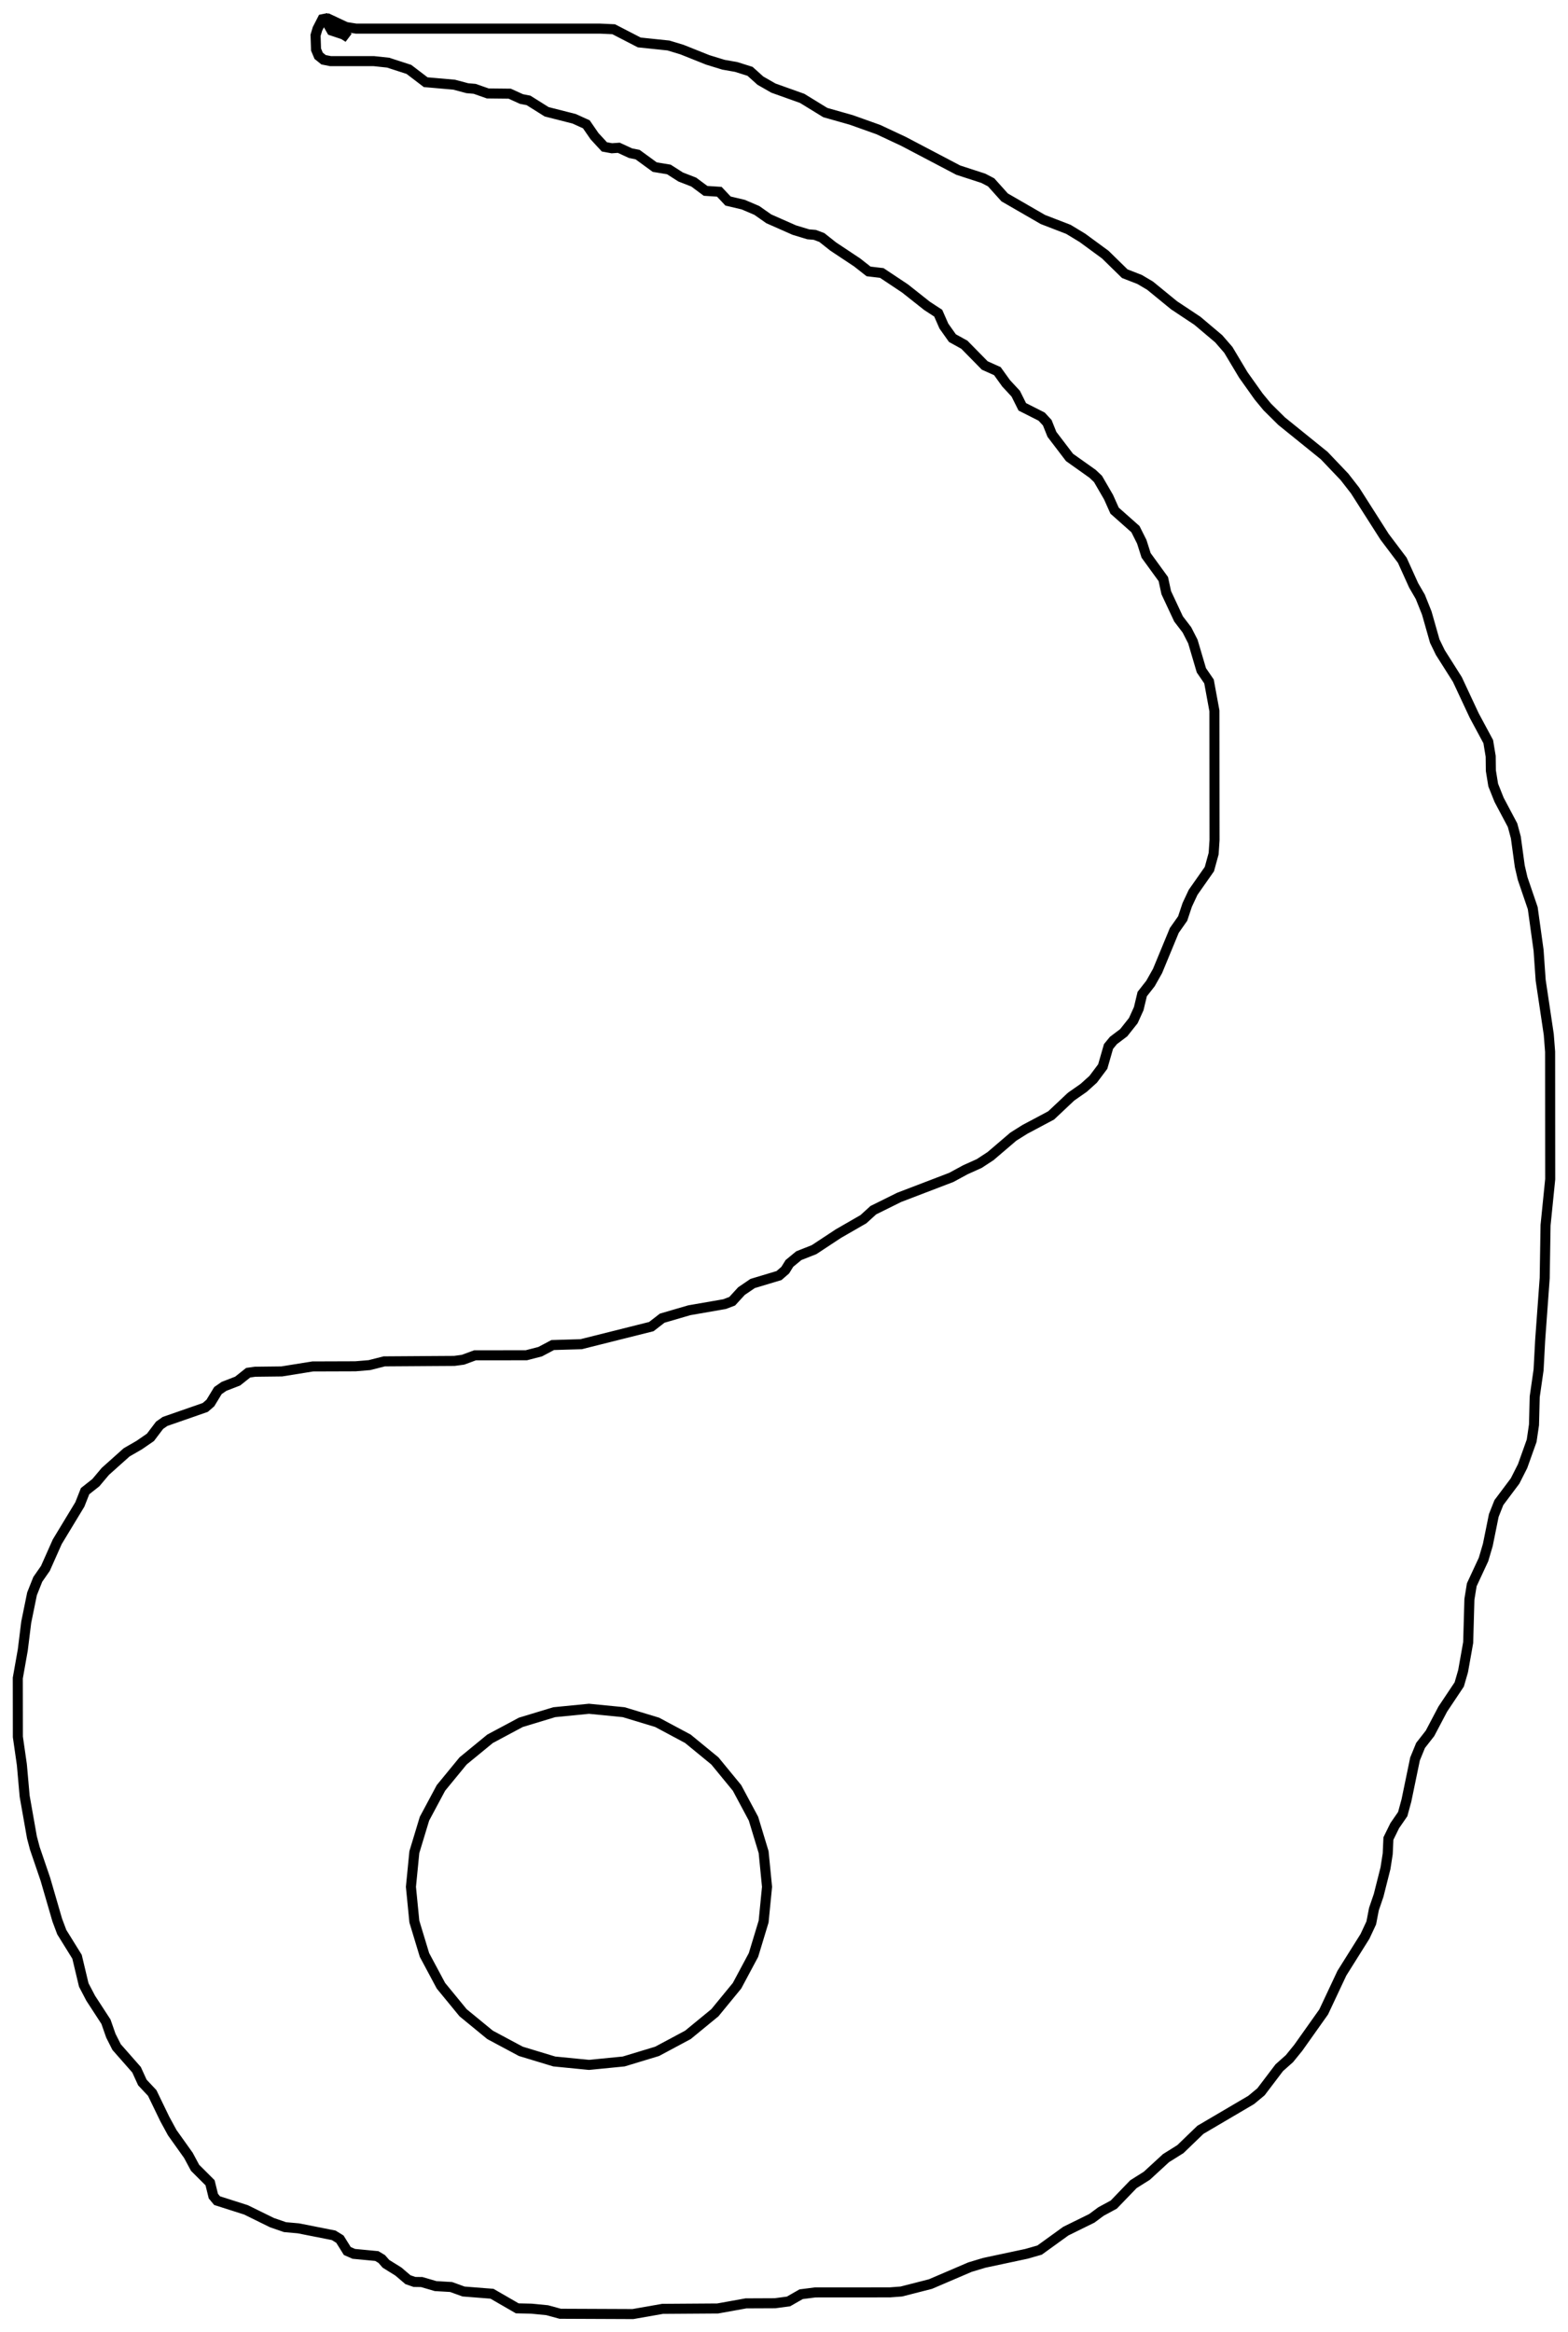 <?xml version="1.0" encoding="UTF-8" standalone="no"?>
<svg
   xmlns:dc="http://purl.org/dc/elements/1.1/"
   xmlns:cc="http://creativecommons.org/ns#"
   xmlns:rdf="http://www.w3.org/1999/02/22-rdf-syntax-ns#"
   xmlns:svg="http://www.w3.org/2000/svg"
   xmlns="http://www.w3.org/2000/svg"
   xmlns:sodipodi="http://sodipodi.sourceforge.net/DTD/sodipodi-0.dtd"
   xmlns:inkscape="http://www.inkscape.org/namespaces/inkscape"
   width="8.809cm"
   height="13.1cm"
   viewBox="-24.089 -59.999 88.09 131"
   version="1.1"
   id="svg4331"
   inkscape:version="0.48.4 r9939"
   sodipodi:docname="CF-ying-ying.svg">
  <defs
     id="defs4341" />
  <sodipodi:namedview
     pagecolor="#ffffff"
     bordercolor="#666666"
     borderopacity="1"
     objecttolerance="10"
     gridtolerance="10"
     guidetolerance="10"
     inkscape:pageopacity="0"
     inkscape:pageshadow="2"
     inkscape:window-width="740"
     inkscape:window-height="480"
     id="namedview4339"
     showgrid="false"
     inkscape:zoom="0.50843085"
     inkscape:cx="156.06496"
     inkscape:cy="232.08662"
     inkscape:window-x="178"
     inkscape:window-y="62"
     inkscape:window-maximized="0"
     inkscape:current-layer="svg4331" />
  <title
     id="title4333">YING-YING</title>
  <desc
     id="desc4335"> made with tinkercad </desc>
  <path
     d=" M 56.125 -25.358 L 56.067 -25.561 L 55.703 -26.471 L 55.33 -27.113 L 55.067 -27.694 L 54.691 -28.524 L 53.697 -29.843 L 52.034 -32.452 L 52.01 -32.481 L 51.787 -32.768 L 51.443 -33.21 L 51.287 -33.373 L 50.325 -34.384 L 50.3 -34.409 L 49.152 -35.337 L 47.912 -36.339 L 47.107 -37.136 L 46.623 -37.722 L 45.758 -38.939 L 44.917 -40.346 L 44.384 -40.96 L 44.376 -40.969 L 43.183 -41.976 L 41.868 -42.85 L 40.522 -43.951 L 39.938 -44.297 L 39.1 -44.624 L 38.661 -45.053 L 38.134 -45.569 L 38.008 -45.693 L 36.726 -46.634 L 35.935 -47.114 L 34.503 -47.667 L 32.768 -48.669 L 32.353 -48.909 L 32.134 -49.152 L 32.077 -49.215 L 31.592 -49.755 L 31.153 -49.983 L 29.745 -50.441 L 26.664 -52.06 L 25.256 -52.719 L 23.734 -53.262 L 22.276 -53.675 L 21.859 -53.931 L 20.977 -54.472 L 19.36 -55.05 L 18.629 -55.469 L 18.194 -55.86 L 18.048 -55.991 L 17.272 -56.236 L 16.558 -56.362 L 16.384 -56.415 L 15.675 -56.633 L 14.223 -57.213 L 13.791 -57.344 L 13.464 -57.443 L 11.825 -57.614 L 10.388 -58.356 L 9.624 -58.391 L 8.192 -58.391 L -0 -58.391 L -4.08 -58.391 L -4.648 -58.481 L -5.753 -58.999 L -5.079 -58.391 L -4.523 -57.889 L -4.796 -58.061 L -5.462 -58.283 L -5.524 -58.391 L -5.84 -58.946 L -5.975 -58.919 L -6.246 -58.391 L -6.254 -58.376 L -6.361 -58.015 L -6.338 -57.344 L -6.334 -57.216 L -6.187 -56.865 L -5.91 -56.642 L -5.523 -56.565 L -3.09 -56.565 L -2.285 -56.479 L -1.117 -56.1 L -0.174 -55.381 L 0 -55.366 L 1.426 -55.241 L 2.164 -55.044 L 2.578 -55.008 L 2.945 -54.879 L 3.313 -54.75 L 3.622 -54.746 L 4.546 -54.736 L 5.206 -54.436 L 5.604 -54.358 L 6.622 -53.719 L 8.168 -53.326 L 8.192 -53.315 L 8.34 -53.248 L 8.581 -53.138 L 8.851 -53.016 L 9.312 -52.347 L 9.865 -51.748 L 10.285 -51.67 L 10.676 -51.697 L 11.037 -51.53 L 11.335 -51.393 L 11.733 -51.312 L 12.695 -50.61 L 12.752 -50.601 L 13.488 -50.479 L 14.148 -50.057 L 14.885 -49.77 L 15.55 -49.276 L 16.274 -49.229 L 16.322 -49.226 L 16.384 -49.16 L 16.392 -49.152 L 16.812 -48.705 L 17.667 -48.503 L 18.43 -48.177 L 19.099 -47.707 L 20.534 -47.073 L 21.318 -46.835 L 21.633 -46.809 L 21.687 -46.804 L 22.081 -46.656 L 22.187 -46.572 L 22.723 -46.147 L 24.063 -45.257 L 24.576 -44.854 L 24.707 -44.751 L 25.45 -44.663 L 26.759 -43.791 L 27.993 -42.814 L 28.62 -42.405 L 28.679 -42.271 L 28.938 -41.681 L 29.418 -41.004 L 29.498 -40.96 L 30.087 -40.634 L 31.234 -39.467 L 31.698 -39.259 L 31.943 -39.149 L 32.436 -38.463 L 32.768 -38.105 L 32.974 -37.883 L 33.343 -37.144 L 33.94 -36.842 L 34.431 -36.593 L 34.746 -36.252 L 34.943 -35.76 L 35.008 -35.598 L 35.996 -34.302 L 36.874 -33.679 L 37.293 -33.381 L 37.596 -33.094 L 37.785 -32.768 L 38.19 -32.069 L 38.528 -31.313 L 38.734 -31.13 L 39.701 -30.272 L 40.056 -29.563 L 40.299 -28.798 L 40.727 -28.209 L 41.266 -27.467 L 41.431 -26.704 L 42.121 -25.229 L 42.592 -24.613 L 42.926 -23.96 L 43.404 -22.342 L 43.833 -21.716 L 44.137 -20.062 L 44.14 -16.384 L 44.143 -12.804 L 44.093 -12.044 L 43.854 -11.174 L 42.939 -9.869 L 42.617 -9.182 L 42.601 -9.141 L 42.353 -8.397 L 42.209 -8.192 L 41.883 -7.729 L 40.942 -5.452 L 40.546 -4.748 L 40.495 -4.683 L 40.081 -4.155 L 39.884 -3.334 L 39.58 -2.663 L 39.042 -1.984 L 38.464 -1.547 L 38.187 -1.21 L 37.862 -0.081 L 37.801 0 L 37.327 0.632 L 36.792 1.114 L 36.105 1.594 L 36.054 1.637 L 34.965 2.662 L 33.483 3.451 L 32.863 3.841 L 32.826 3.867 L 32.768 3.917 L 31.585 4.928 L 31.569 4.943 L 31.568 4.944 L 31.563 4.947 L 30.922 5.367 L 30.166 5.707 L 30.122 5.729 L 29.356 6.145 L 26.428 7.266 L 24.976 7.986 L 24.749 8.192 L 24.418 8.493 L 22.998 9.311 L 22.979 9.325 L 21.66 10.194 L 21.642 10.205 L 21.018 10.452 L 20.787 10.543 L 20.26 10.978 L 20.027 11.354 L 19.677 11.659 L 19.296 11.774 L 18.194 12.105 L 17.567 12.532 L 17.046 13.101 L 16.618 13.264 L 16.449 13.293 L 16.384 13.305 L 14.634 13.609 L 13.112 14.054 L 12.902 14.217 L 12.502 14.527 L 8.557 15.516 L 7.793 15.538 L 6.961 15.563 L 6.26 15.935 L 5.479 16.137 L 2.6 16.139 L 1.934 16.384 L 1.92 16.389 L 1.437 16.454 L -0 16.463 L -0.661 16.468 L -2.503 16.48 L -3.332 16.691 L -4.122 16.757 L -6.52 16.765 L -8.192 17.034 L -8.261 17.045 L -9.374 17.058 L -9.762 17.063 L -10.146 17.117 L -10.739 17.588 L -11.428 17.855 L -11.507 17.886 L -11.847 18.123 L -11.868 18.158 L -12.118 18.57 L -12.271 18.821 L -12.558 19.069 L -13.349 19.345 L -13.846 19.518 L -13.85 19.519 L -14.82 19.857 L -15.124 20.071 L -15.637 20.749 L -16.259 21.177 L -16.296 21.2 L -16.384 21.251 L -16.976 21.592 L -17.112 21.714 L -18.171 22.661 L -18.705 23.295 L -19.309 23.772 L -19.603 24.517 L -20.873 26.615 L -21.539 28.112 L -21.967 28.727 L -22.29 29.54 L -22.616 31.137 L -22.799 32.615 L -22.807 32.682 L -22.822 32.768 L -23.089 34.272 L -23.085 37.576 L -22.865 39.107 L -22.855 39.2 L -22.704 40.907 L -22.578 41.62 L -22.294 43.225 L -22.251 43.386 L -22.132 43.836 L -21.539 45.575 L -20.872 47.869 L -20.618 48.546 L -20.413 48.876 L -20.242 49.152 L -19.761 49.928 L -19.456 51.208 L -19.383 51.513 L -18.993 52.259 L -18.685 52.732 L -18.136 53.577 L -17.861 54.363 L -17.538 55.002 L -16.418 56.275 L -16.384 56.349 L -16.091 56.991 L -15.745 57.36 L -15.715 57.392 L -15.54 57.578 L -15.524 57.609 L -14.841 59.022 L -14.82 59.062 L -14.436 59.768 L -14.412 59.812 L -13.527 61.055 L -13.507 61.082 L -13.13 61.784 L -12.622 62.291 L -12.288 62.624 L -12.103 63.375 L -11.893 63.629 L -10.993 63.916 L -10.269 64.147 L -8.812 64.864 L -8.076 65.118 L -7.325 65.185 L -5.549 65.536 L -5.342 65.577 L -4.993 65.793 L -4.578 66.458 L -4.212 66.619 L -3.558 66.681 L -3.139 66.721 L -2.92 66.742 L -2.643 66.908 L -2.407 67.177 L -1.707 67.613 L -1.172 68.069 L -0.804 68.197 L -0.769 68.197 L -0.486 68.201 L -0.398 68.202 L 0 68.318 L 0.382 68.43 L 1.254 68.481 L 1.954 68.734 L 3.136 68.827 L 3.55 68.859 L 3.813 69.011 L 4.971 69.68 L 5.736 69.697 L 5.783 69.699 L 6.65 69.784 L 7.384 69.984 L 11.467 70.001 L 13.137 69.708 L 16.228 69.687 L 16.384 69.659 L 17.82 69.4 L 19.449 69.393 L 20.209 69.292 L 20.919 68.886 L 21.71 68.785 L 23.41 68.784 L 25.909 68.782 L 26.548 68.734 L 28.183 68.316 L 30.402 67.365 L 31.2 67.124 L 32.768 66.79 L 33.575 66.618 L 34.316 66.406 L 35.52 65.536 L 35.788 65.342 L 37.25 64.622 L 37.763 64.241 L 38.483 63.851 L 38.973 63.342 L 39.586 62.706 L 40.34 62.231 L 41.418 61.24 L 42.225 60.735 L 43.138 59.854 L 43.349 59.651 L 43.352 59.648 L 43.393 59.625 L 46.169 57.992 L 46.207 57.968 L 46.753 57.515 L 47.78 56.161 L 48.352 55.652 L 48.845 55.045 L 49.152 54.612 L 50.275 53.028 L 51.298 50.851 L 52.364 49.152 L 52.595 48.784 L 52.948 48.027 L 53.099 47.249 L 53.362 46.479 L 53.747 44.954 L 53.869 44.169 L 53.874 44.123 L 53.912 43.286 L 54.268 42.562 L 54.715 41.915 L 54.875 41.327 L 54.922 41.156 L 55.407 38.816 L 55.718 38.056 L 55.794 37.959 L 56.25 37.375 L 56.965 36.017 L 57.891 34.63 L 58.102 33.902 L 58.116 33.836 L 58.117 33.828 L 58.306 32.768 L 58.393 32.275 L 58.435 30.814 L 58.448 30.35 L 58.462 29.847 L 58.595 29.03 L 59.255 27.61 L 59.496 26.792 L 59.687 25.851 L 59.831 25.138 L 60.117 24.415 L 61.029 23.198 L 61.45 22.366 L 61.651 21.802 L 61.959 20.94 L 62.091 20.043 L 62.131 18.469 L 62.348 16.961 L 62.379 16.384 L 62.434 15.355 L 62.443 15.211 L 62.692 11.799 L 62.74 8.831 L 63.001 6.249 L 62.997 0 L 62.996 -0.912 L 62.92 -1.887 L 62.466 -4.928 L 62.348 -6.618 L 62.02 -8.981 L 61.451 -10.649 L 61.292 -11.334 L 61.07 -12.957 L 60.886 -13.641 L 60.13 -15.066 L 59.799 -15.896 L 59.72 -16.384 L 59.707 -16.46 L 59.667 -16.709 L 59.657 -17.512 L 59.577 -17.993 L 59.521 -18.335 L 58.732 -19.802 L 57.784 -21.83 L 57.174 -22.794 L 56.827 -23.342 L 56.515 -23.985 z M -0.242 49.828 L -0.447 49.152 L -0.811 47.951 L -1.003 46 L -0.811 44.049 L -0.242 42.172 L -0 41.72 L 0.683 40.443 L 1.927 38.927 L 3.443 37.683 L 5.172 36.758 L 7.049 36.189 L 9 35.997 L 10.951 36.189 L 12.828 36.758 L 14.557 37.683 L 16.073 38.927 L 16.384 39.306 L 17.317 40.443 L 18.242 42.172 L 18.811 44.049 L 19.003 46 L 18.811 47.951 L 18.447 49.152 L 18.242 49.828 L 17.317 51.557 L 16.073 53.073 L 14.557 54.317 L 12.828 55.242 L 10.951 55.811 L 9 56.003 L 7.049 55.811 L 5.172 55.242 L 3.443 54.317 L 1.927 53.073 L 0.683 51.557 L 0 50.28 z"
     id="path4337"
     style="stroke-width:0.564;stroke-miterlimit:4;stroke-dasharray:none;stroke:#000000;stroke-opacity:1;fill:none" />
</svg>
